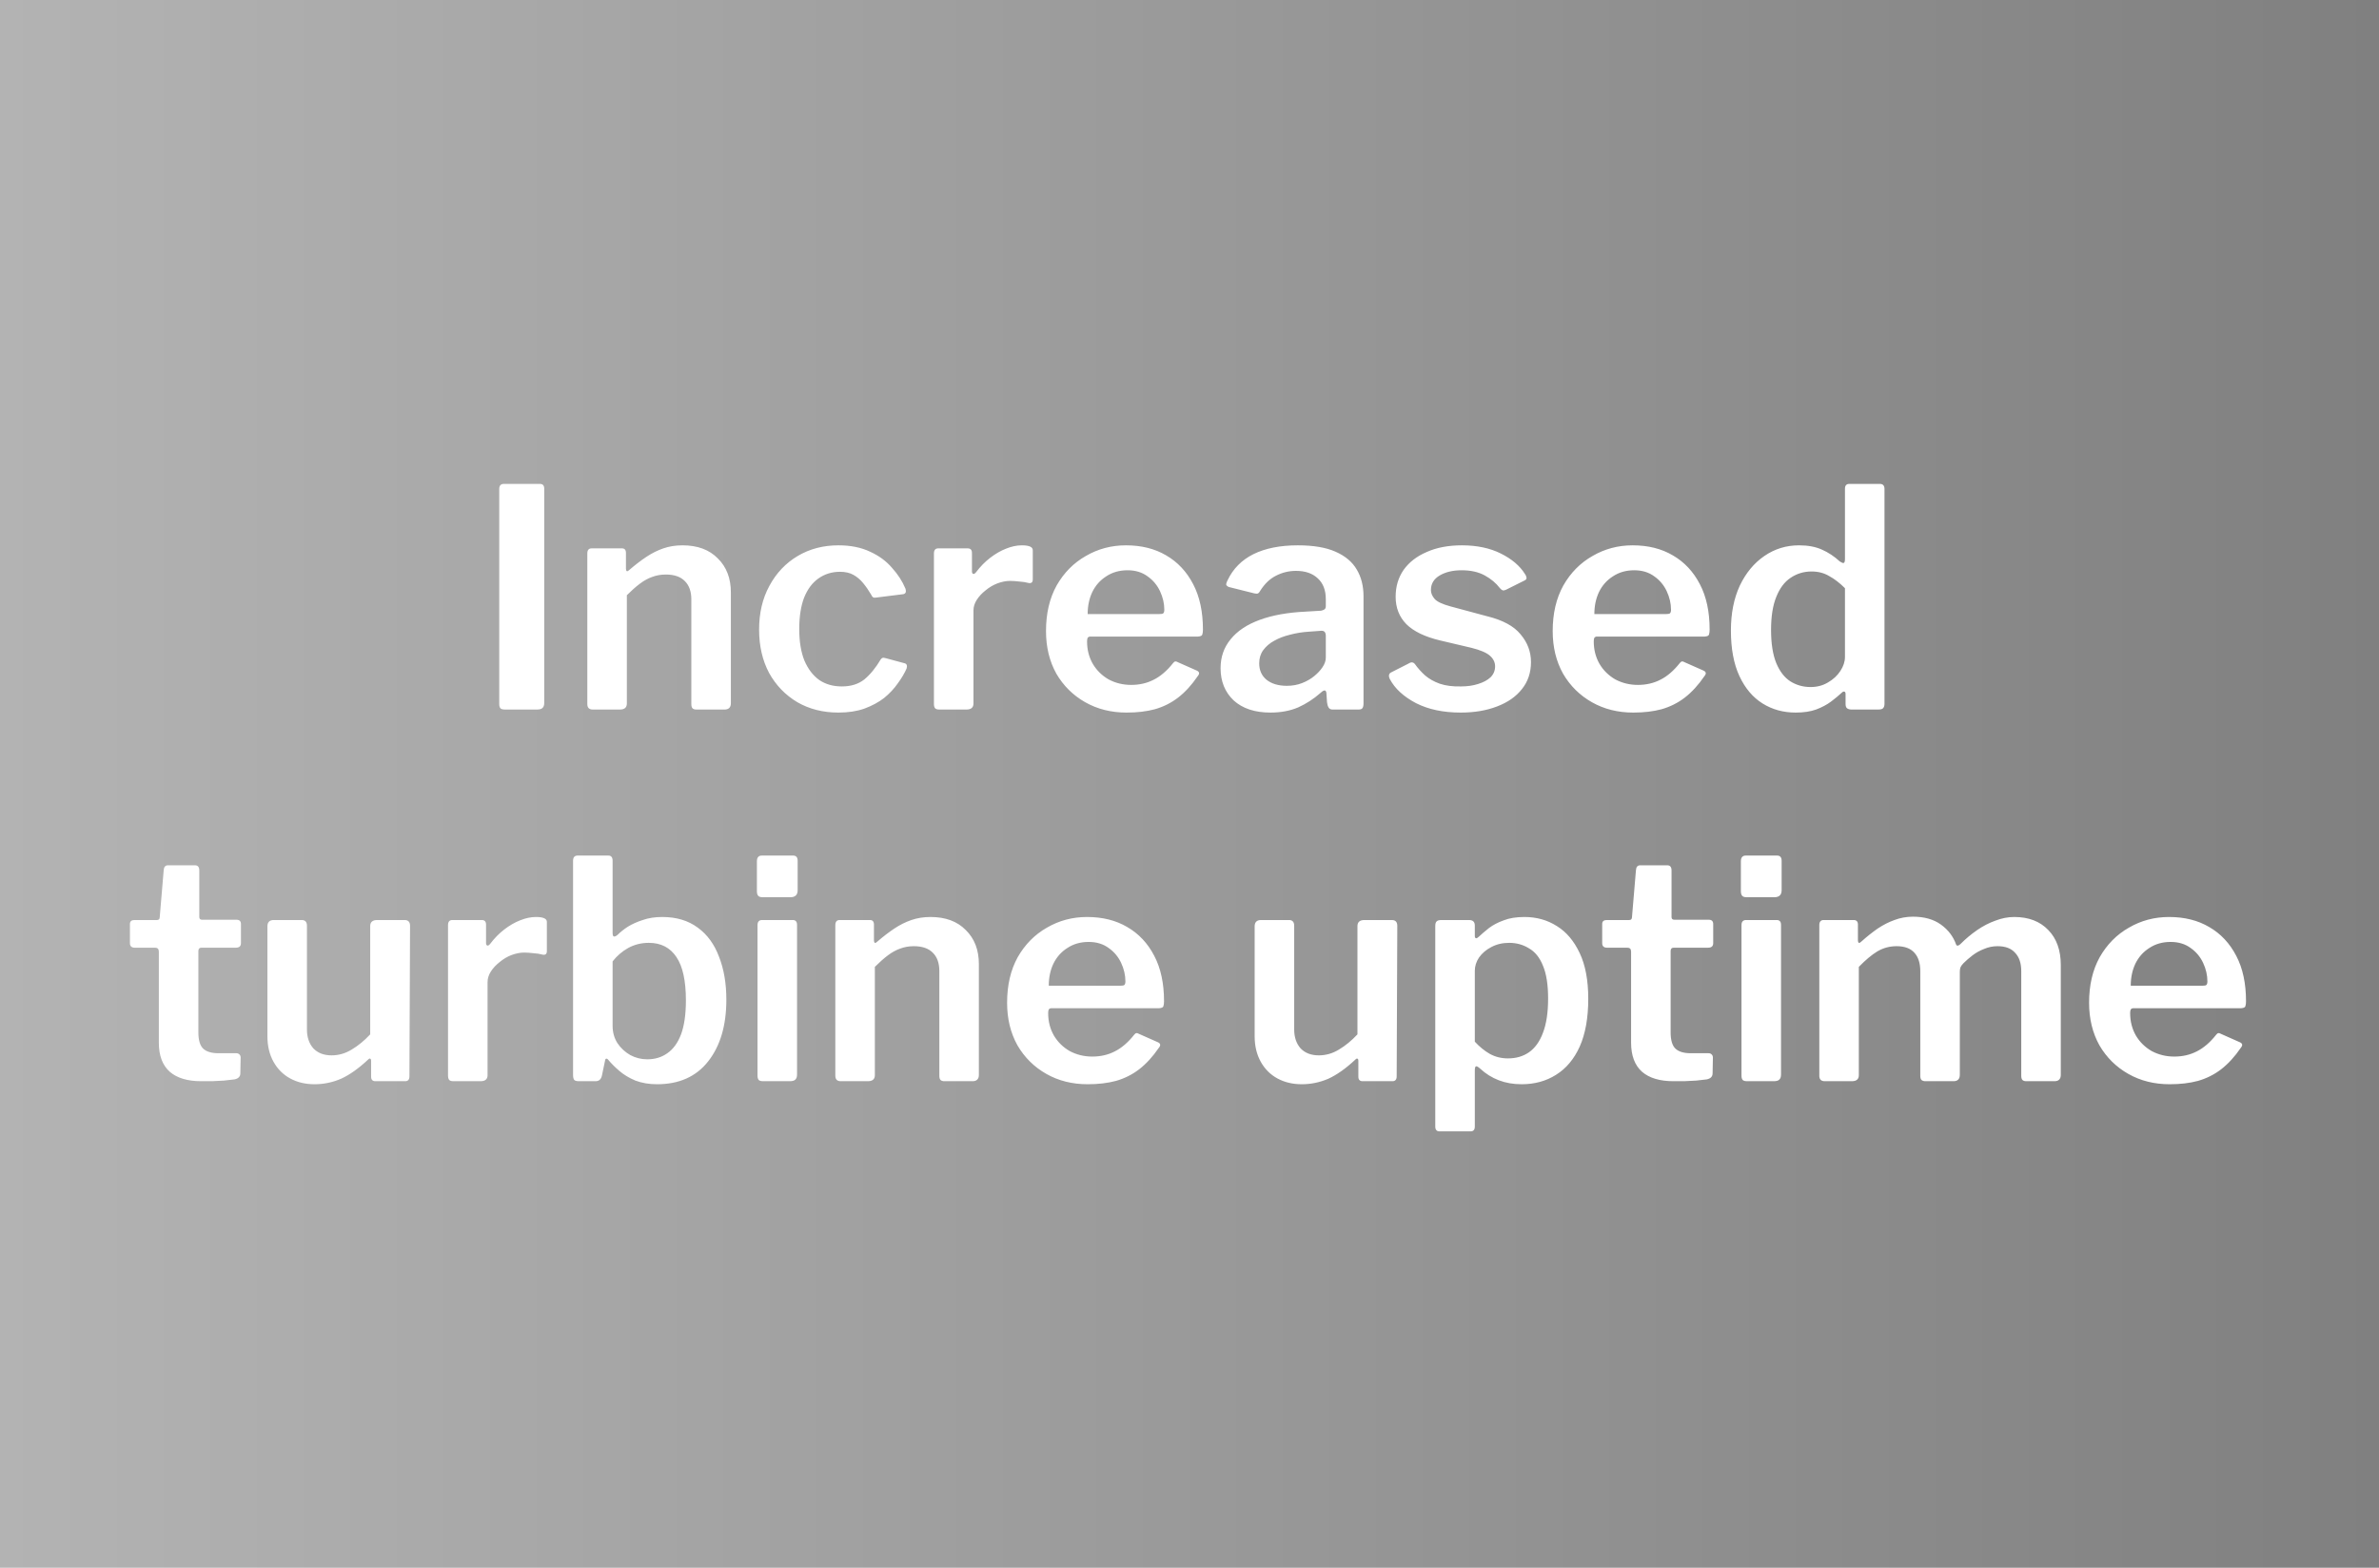 <svg width="352" height="232" viewBox="0 0 352 232" fill="none" xmlns="http://www.w3.org/2000/svg">
<rect width="352" height="232" fill="url(#paint0_linear_1075_21045)"/>
<g filter="url(#filter0_d_1075_21045)">
<path d="M79.897 71.61C80.317 71.61 80.526 71.85 80.526 72.33V104.01C80.526 104.37 80.436 104.625 80.257 104.775C80.106 104.925 79.837 105 79.447 105H74.766C74.406 105 74.166 104.94 74.046 104.82C73.927 104.67 73.867 104.46 73.867 104.19V72.375C73.867 71.865 74.091 71.61 74.541 71.61H79.897ZM87.711 105C87.171 105 86.901 104.73 86.901 104.19V81.915C86.901 81.405 87.111 81.15 87.531 81.15H92.031C92.421 81.15 92.616 81.375 92.616 81.825V84.165C92.616 84.345 92.661 84.465 92.751 84.525C92.841 84.555 92.961 84.495 93.111 84.345C93.981 83.595 94.821 82.95 95.631 82.41C96.441 81.87 97.281 81.45 98.151 81.15C99.021 80.85 99.966 80.7 100.986 80.7C103.206 80.7 104.946 81.345 106.206 82.635C107.496 83.895 108.141 85.575 108.141 87.675V104.055C108.141 104.685 107.826 105 107.196 105H103.056C102.786 105 102.591 104.94 102.471 104.82C102.351 104.7 102.291 104.49 102.291 104.19V88.71C102.291 87.54 101.976 86.64 101.346 86.01C100.716 85.35 99.771 85.02 98.511 85.02C97.791 85.02 97.116 85.14 96.486 85.38C95.886 85.59 95.286 85.92 94.686 86.37C94.086 86.82 93.441 87.39 92.751 88.08V104.1C92.751 104.7 92.406 105 91.716 105H87.711ZM124.062 80.7C125.862 80.7 127.422 81.015 128.742 81.645C130.062 82.245 131.142 83.04 131.982 84.03C132.852 84.99 133.512 86.01 133.962 87.09C134.142 87.63 133.992 87.915 133.512 87.945L129.552 88.44C129.252 88.5 129.042 88.365 128.922 88.035C128.532 87.375 128.127 86.79 127.707 86.28C127.287 85.77 126.807 85.365 126.267 85.065C125.727 84.765 125.067 84.615 124.287 84.615C123.087 84.615 122.022 84.945 121.092 85.605C120.192 86.235 119.487 87.18 118.977 88.44C118.497 89.7 118.257 91.245 118.257 93.075C118.257 94.935 118.512 96.495 119.022 97.755C119.562 99.015 120.297 99.975 121.227 100.635C122.157 101.265 123.267 101.58 124.557 101.58C125.907 101.58 127.017 101.235 127.887 100.545C128.757 99.825 129.567 98.835 130.317 97.575C130.407 97.455 130.497 97.38 130.587 97.35C130.677 97.32 130.827 97.335 131.037 97.395L133.872 98.16C134.172 98.25 134.262 98.505 134.142 98.925C133.842 99.615 133.407 100.35 132.837 101.13C132.297 101.91 131.622 102.63 130.812 103.29C130.002 103.92 129.027 104.445 127.887 104.865C126.777 105.255 125.502 105.45 124.062 105.45C121.782 105.45 119.757 104.94 117.987 103.92C116.217 102.87 114.822 101.43 113.802 99.6C112.812 97.74 112.317 95.595 112.317 93.165C112.317 90.705 112.827 88.545 113.847 86.685C114.867 84.795 116.262 83.325 118.032 82.275C119.802 81.225 121.812 80.7 124.062 80.7ZM138.996 105C138.696 105 138.486 104.94 138.366 104.82C138.246 104.67 138.186 104.46 138.186 104.19V81.915C138.186 81.405 138.396 81.15 138.816 81.15H143.181C143.601 81.15 143.811 81.375 143.811 81.825V84.57C143.811 84.75 143.871 84.87 143.991 84.93C144.111 84.96 144.246 84.885 144.396 84.705C145.056 83.835 145.761 83.115 146.511 82.545C147.291 81.945 148.071 81.495 148.851 81.195C149.661 80.865 150.441 80.7 151.191 80.7C152.271 80.7 152.811 80.94 152.811 81.42V85.74C152.811 86.16 152.616 86.34 152.226 86.28C151.776 86.16 151.296 86.085 150.786 86.055C150.306 85.995 149.856 85.965 149.436 85.965C148.866 85.965 148.251 86.085 147.591 86.325C146.961 86.565 146.376 86.91 145.836 87.36C145.296 87.78 144.861 88.245 144.531 88.755C144.201 89.265 144.036 89.79 144.036 90.33V104.1C144.036 104.7 143.691 105 143.001 105H138.996ZM160.843 94.92C160.843 96.15 161.128 97.26 161.698 98.25C162.268 99.21 163.048 99.975 164.038 100.545C165.058 101.085 166.168 101.355 167.368 101.355C168.598 101.355 169.708 101.1 170.698 100.59C171.718 100.08 172.678 99.255 173.578 98.115C173.698 97.965 173.803 97.89 173.893 97.89C173.983 97.86 174.133 97.905 174.343 98.025L177.088 99.24C177.478 99.42 177.523 99.69 177.223 100.05C176.323 101.37 175.348 102.435 174.298 103.245C173.278 104.025 172.138 104.595 170.878 104.955C169.648 105.285 168.253 105.45 166.693 105.45C164.413 105.45 162.373 104.94 160.573 103.92C158.773 102.9 157.348 101.49 156.298 99.69C155.278 97.86 154.768 95.76 154.768 93.39C154.768 90.78 155.293 88.53 156.343 86.64C157.423 84.75 158.863 83.295 160.663 82.275C162.463 81.225 164.443 80.7 166.603 80.7C168.883 80.7 170.863 81.195 172.543 82.185C174.253 83.175 175.588 84.6 176.548 86.46C177.508 88.29 177.988 90.525 177.988 93.165C177.988 93.465 177.958 93.705 177.898 93.885C177.868 94.065 177.658 94.17 177.268 94.2H161.338C161.158 94.2 161.023 94.26 160.933 94.38C160.873 94.5 160.843 94.68 160.843 94.92ZM171.508 90.87C171.808 90.87 172.003 90.84 172.093 90.78C172.213 90.69 172.273 90.51 172.273 90.24C172.273 89.31 172.063 88.395 171.643 87.495C171.223 86.595 170.608 85.86 169.798 85.29C168.988 84.69 167.998 84.39 166.828 84.39C165.628 84.39 164.578 84.69 163.678 85.29C162.778 85.86 162.088 86.64 161.608 87.63C161.158 88.59 160.933 89.67 160.933 90.87H171.508ZM195.403 102.525C194.383 103.425 193.273 104.145 192.073 104.685C190.873 105.195 189.508 105.45 187.978 105.45C185.668 105.45 183.853 104.85 182.533 103.65C181.243 102.42 180.598 100.83 180.598 98.88C180.598 97.23 181.093 95.805 182.083 94.605C183.073 93.375 184.513 92.415 186.403 91.725C188.293 91.035 190.558 90.63 193.198 90.51L195.448 90.375C195.628 90.345 195.793 90.285 195.943 90.195C196.093 90.105 196.168 89.94 196.168 89.7V88.665C196.168 87.345 195.778 86.325 194.998 85.605C194.218 84.855 193.138 84.48 191.758 84.48C190.708 84.48 189.718 84.72 188.788 85.2C187.888 85.65 187.108 86.4 186.448 87.45C186.358 87.63 186.253 87.75 186.133 87.81C186.043 87.87 185.863 87.87 185.593 87.81L181.813 86.865C181.663 86.805 181.543 86.715 181.453 86.595C181.393 86.475 181.453 86.235 181.633 85.875C182.443 84.165 183.718 82.875 185.458 82.005C187.228 81.135 189.418 80.7 192.028 80.7C194.338 80.7 196.198 81.015 197.608 81.645C199.048 82.275 200.098 83.16 200.758 84.3C201.418 85.41 201.748 86.73 201.748 88.26V104.1C201.748 104.43 201.688 104.67 201.568 104.82C201.478 104.94 201.283 105 200.983 105H197.158C196.888 105 196.693 104.895 196.573 104.685C196.453 104.475 196.378 104.22 196.348 103.92L196.258 102.57C196.198 102.06 195.913 102.045 195.403 102.525ZM196.168 94.11C196.168 93.57 195.943 93.315 195.493 93.345L193.648 93.48C192.688 93.54 191.758 93.69 190.858 93.93C189.988 94.14 189.208 94.44 188.518 94.83C187.858 95.19 187.318 95.655 186.898 96.225C186.508 96.765 186.313 97.41 186.313 98.16C186.313 99.18 186.673 99.99 187.393 100.59C188.143 101.19 189.148 101.49 190.408 101.49C191.218 101.49 191.968 101.355 192.658 101.085C193.348 100.815 193.948 100.47 194.458 100.05C194.968 99.63 195.373 99.195 195.673 98.745C196.003 98.265 196.168 97.785 196.168 97.305V94.11ZM221.936 87.045C221.366 86.295 220.616 85.665 219.686 85.155C218.756 84.645 217.616 84.39 216.266 84.39C214.976 84.39 213.896 84.645 213.026 85.155C212.156 85.665 211.721 86.385 211.721 87.315C211.721 87.765 211.901 88.2 212.261 88.62C212.621 89.04 213.416 89.415 214.646 89.745L220.001 91.185C222.341 91.755 224.006 92.655 224.996 93.885C226.016 95.085 226.526 96.45 226.526 97.98C226.526 99.54 226.076 100.875 225.176 101.985C224.306 103.095 223.076 103.95 221.486 104.55C219.926 105.15 218.141 105.45 216.131 105.45C213.551 105.45 211.346 104.985 209.516 104.055C207.686 103.095 206.396 101.91 205.646 100.5C205.556 100.32 205.511 100.155 205.511 100.005C205.511 99.825 205.586 99.675 205.736 99.555L208.391 98.205C208.631 98.055 208.826 97.995 208.976 98.025C209.126 98.055 209.246 98.13 209.336 98.25C209.786 98.88 210.296 99.45 210.866 99.96C211.466 100.47 212.186 100.875 213.026 101.175C213.896 101.475 214.946 101.61 216.176 101.58C217.106 101.58 217.946 101.46 218.696 101.22C219.476 100.98 220.091 100.65 220.541 100.23C220.991 99.78 221.216 99.24 221.216 98.61C221.216 98.01 220.961 97.485 220.451 97.035C219.941 96.585 219.026 96.195 217.706 95.865L213.116 94.785C210.836 94.245 209.156 93.435 208.076 92.355C207.026 91.275 206.501 89.925 206.501 88.305C206.501 86.805 206.891 85.485 207.671 84.345C208.481 83.205 209.621 82.32 211.091 81.69C212.561 81.03 214.301 80.7 216.311 80.7C218.531 80.7 220.451 81.105 222.071 81.915C223.691 82.725 224.876 83.73 225.626 84.93C225.746 85.08 225.821 85.245 225.851 85.425C225.911 85.605 225.836 85.755 225.626 85.875L222.836 87.27C222.656 87.36 222.491 87.39 222.341 87.36C222.191 87.3 222.056 87.195 221.936 87.045ZM235.814 94.92C235.814 96.15 236.099 97.26 236.669 98.25C237.239 99.21 238.019 99.975 239.009 100.545C240.029 101.085 241.139 101.355 242.339 101.355C243.569 101.355 244.679 101.1 245.669 100.59C246.689 100.08 247.649 99.255 248.549 98.115C248.669 97.965 248.774 97.89 248.864 97.89C248.954 97.86 249.104 97.905 249.314 98.025L252.059 99.24C252.449 99.42 252.494 99.69 252.194 100.05C251.294 101.37 250.319 102.435 249.269 103.245C248.249 104.025 247.109 104.595 245.849 104.955C244.619 105.285 243.224 105.45 241.664 105.45C239.384 105.45 237.344 104.94 235.544 103.92C233.744 102.9 232.319 101.49 231.269 99.69C230.249 97.86 229.739 95.76 229.739 93.39C229.739 90.78 230.264 88.53 231.314 86.64C232.394 84.75 233.834 83.295 235.634 82.275C237.434 81.225 239.414 80.7 241.574 80.7C243.854 80.7 245.834 81.195 247.514 82.185C249.224 83.175 250.559 84.6 251.519 86.46C252.479 88.29 252.959 90.525 252.959 93.165C252.959 93.465 252.929 93.705 252.869 93.885C252.839 94.065 252.629 94.17 252.239 94.2H236.309C236.129 94.2 235.994 94.26 235.904 94.38C235.844 94.5 235.814 94.68 235.814 94.92ZM246.479 90.87C246.779 90.87 246.974 90.84 247.064 90.78C247.184 90.69 247.244 90.51 247.244 90.24C247.244 89.31 247.034 88.395 246.614 87.495C246.194 86.595 245.579 85.86 244.769 85.29C243.959 84.69 242.969 84.39 241.799 84.39C240.599 84.39 239.549 84.69 238.649 85.29C237.749 85.86 237.059 86.64 236.579 87.63C236.129 88.59 235.904 89.67 235.904 90.87H246.479ZM273.928 105C273.688 105 273.478 104.94 273.298 104.82C273.148 104.7 273.073 104.49 273.073 104.19V102.705C273.073 102.495 273.013 102.375 272.893 102.345C272.773 102.315 272.638 102.375 272.488 102.525C272.038 102.945 271.513 103.38 270.913 103.83C270.313 104.28 269.578 104.67 268.708 105C267.868 105.3 266.863 105.45 265.693 105.45C263.863 105.45 262.228 105 260.788 104.1C259.348 103.2 258.208 101.85 257.368 100.05C256.528 98.25 256.108 96 256.108 93.3C256.108 90.78 256.543 88.575 257.413 86.685C258.313 84.795 259.528 83.325 261.058 82.275C262.588 81.225 264.298 80.7 266.188 80.7C267.508 80.7 268.633 80.91 269.563 81.33C270.523 81.75 271.408 82.335 272.218 83.085C272.488 83.265 272.683 83.34 272.803 83.31C272.923 83.25 272.983 83.055 272.983 82.725V72.33C272.983 71.85 273.193 71.61 273.613 71.61H278.158C278.608 71.61 278.833 71.865 278.833 72.375V104.145C278.833 104.445 278.758 104.67 278.608 104.82C278.488 104.94 278.248 105 277.888 105H273.928ZM272.983 87.045C272.203 86.265 271.423 85.665 270.643 85.245C269.893 84.795 269.023 84.57 268.033 84.57C266.893 84.57 265.858 84.885 264.928 85.515C264.028 86.115 263.323 87.06 262.813 88.35C262.303 89.61 262.048 91.23 262.048 93.21C262.048 95.22 262.303 96.855 262.813 98.115C263.323 99.345 264.013 100.245 264.883 100.815C265.783 101.385 266.788 101.67 267.898 101.67C268.858 101.67 269.713 101.445 270.463 100.995C271.243 100.545 271.858 99.975 272.308 99.285C272.758 98.595 272.983 97.905 272.983 97.215V87.045ZM29.801 140.245C29.501 140.245 29.351 140.41 29.351 140.74V152.755C29.351 153.925 29.591 154.735 30.071 155.185C30.551 155.635 31.301 155.86 32.321 155.86H34.976C35.156 155.86 35.306 155.92 35.426 156.04C35.546 156.16 35.606 156.31 35.606 156.49L35.561 158.83C35.561 159.31 35.276 159.61 34.706 159.73C34.256 159.79 33.731 159.85 33.131 159.91C32.531 159.94 31.931 159.97 31.331 160C30.761 160 30.236 160 29.756 160C27.746 160 26.201 159.535 25.121 158.605C24.041 157.645 23.501 156.205 23.501 154.285V140.83C23.501 140.44 23.321 140.245 22.961 140.245H19.946C19.466 140.245 19.226 140.02 19.226 139.57V136.735C19.226 136.345 19.451 136.15 19.901 136.15H23.231C23.501 136.15 23.636 136 23.636 135.7L24.221 128.77C24.251 128.29 24.461 128.05 24.851 128.05H28.856C29.276 128.05 29.486 128.305 29.486 128.815V135.7C29.486 135.97 29.621 136.105 29.891 136.105H34.976C35.426 136.105 35.651 136.315 35.651 136.735V139.57C35.651 140.02 35.396 140.245 34.886 140.245H29.801ZM49.061 156.175C50.111 156.175 51.101 155.89 52.031 155.32C52.991 154.75 53.906 154 54.776 153.07V137.05C54.776 136.45 55.121 136.15 55.811 136.15H59.861C60.401 136.15 60.671 136.435 60.671 137.005L60.581 159.28C60.581 159.76 60.371 160 59.951 160H55.541C55.121 160 54.911 159.775 54.911 159.325V156.94C54.911 156.79 54.866 156.7 54.776 156.67C54.716 156.61 54.611 156.655 54.461 156.805C53.051 158.125 51.716 159.07 50.456 159.64C49.196 160.18 47.891 160.45 46.541 160.45C45.191 160.45 43.991 160.165 42.941 159.595C41.891 159.025 41.066 158.2 40.466 157.12C39.866 156.04 39.566 154.78 39.566 153.34V137.095C39.566 136.465 39.881 136.15 40.511 136.15H44.651C45.161 136.15 45.416 136.435 45.416 137.005V152.35C45.416 153.49 45.731 154.42 46.361 155.14C47.021 155.83 47.921 156.175 49.061 156.175ZM67.101 160C66.801 160 66.591 159.94 66.471 159.82C66.351 159.67 66.291 159.46 66.291 159.19V136.915C66.291 136.405 66.501 136.15 66.921 136.15H71.286C71.706 136.15 71.916 136.375 71.916 136.825V139.57C71.916 139.75 71.976 139.87 72.096 139.93C72.216 139.96 72.351 139.885 72.501 139.705C73.161 138.835 73.866 138.115 74.616 137.545C75.396 136.945 76.176 136.495 76.956 136.195C77.766 135.865 78.546 135.7 79.296 135.7C80.376 135.7 80.916 135.94 80.916 136.42V140.74C80.916 141.16 80.721 141.34 80.331 141.28C79.881 141.16 79.401 141.085 78.891 141.055C78.411 140.995 77.961 140.965 77.541 140.965C76.971 140.965 76.356 141.085 75.696 141.325C75.066 141.565 74.481 141.91 73.941 142.36C73.401 142.78 72.966 143.245 72.636 143.755C72.306 144.265 72.141 144.79 72.141 145.33V159.1C72.141 159.7 71.796 160 71.106 160H67.101ZM85.692 160C85.332 160 85.092 159.94 84.972 159.82C84.852 159.67 84.792 159.43 84.792 159.1V127.375C84.792 126.865 85.017 126.61 85.467 126.61H90.012C90.432 126.61 90.642 126.865 90.642 127.375V138.04C90.642 138.37 90.702 138.55 90.822 138.58C90.972 138.61 91.152 138.535 91.362 138.355C91.782 137.935 92.292 137.53 92.892 137.14C93.522 136.75 94.257 136.42 95.097 136.15C95.937 135.85 96.897 135.7 97.977 135.7C100.077 135.7 101.832 136.225 103.242 137.275C104.652 138.295 105.702 139.735 106.392 141.595C107.112 143.425 107.472 145.54 107.472 147.94C107.472 151.75 106.572 154.795 104.772 157.075C103.002 159.325 100.482 160.45 97.212 160.45C96.042 160.45 94.977 160.27 94.017 159.91C93.087 159.52 92.292 159.04 91.632 158.47C90.972 157.9 90.432 157.36 90.012 156.85C89.892 156.7 89.787 156.64 89.697 156.67C89.607 156.67 89.547 156.775 89.517 156.985L89.067 159.145C88.947 159.715 88.632 160 88.122 160H85.692ZM90.642 151.81C90.642 152.77 90.882 153.625 91.362 154.375C91.842 155.095 92.472 155.68 93.252 156.13C94.032 156.55 94.872 156.76 95.772 156.76C96.912 156.76 97.902 156.46 98.742 155.86C99.612 155.26 100.287 154.33 100.767 153.07C101.247 151.78 101.487 150.1 101.487 148.03C101.487 145.15 101.022 143.02 100.092 141.64C99.162 140.23 97.797 139.525 95.997 139.525C94.887 139.525 93.867 139.78 92.937 140.29C92.037 140.8 91.272 141.46 90.642 142.27V151.81ZM117.932 159.01C117.932 159.37 117.842 159.625 117.662 159.775C117.512 159.925 117.242 160 116.852 160H112.937C112.607 160 112.382 159.94 112.262 159.82C112.142 159.67 112.082 159.46 112.082 159.19V136.915C112.082 136.405 112.307 136.15 112.757 136.15H117.302C117.722 136.15 117.932 136.39 117.932 136.87V159.01ZM118.022 131.74C118.022 132.43 117.662 132.775 116.942 132.775H112.847C112.517 132.775 112.292 132.7 112.172 132.55C112.052 132.4 111.992 132.175 111.992 131.875V127.465C111.992 126.895 112.232 126.61 112.712 126.61H117.347C117.797 126.61 118.022 126.865 118.022 127.375V131.74ZM124.406 160C123.866 160 123.596 159.73 123.596 159.19V136.915C123.596 136.405 123.806 136.15 124.226 136.15H128.726C129.116 136.15 129.311 136.375 129.311 136.825V139.165C129.311 139.345 129.356 139.465 129.446 139.525C129.536 139.555 129.656 139.495 129.806 139.345C130.676 138.595 131.516 137.95 132.326 137.41C133.136 136.87 133.976 136.45 134.846 136.15C135.716 135.85 136.661 135.7 137.681 135.7C139.901 135.7 141.641 136.345 142.901 137.635C144.191 138.895 144.836 140.575 144.836 142.675V159.055C144.836 159.685 144.521 160 143.891 160H139.751C139.481 160 139.286 159.94 139.166 159.82C139.046 159.7 138.986 159.49 138.986 159.19V143.71C138.986 142.54 138.671 141.64 138.041 141.01C137.411 140.35 136.466 140.02 135.206 140.02C134.486 140.02 133.811 140.14 133.181 140.38C132.581 140.59 131.981 140.92 131.381 141.37C130.781 141.82 130.136 142.39 129.446 143.08V159.1C129.446 159.7 129.101 160 128.411 160H124.406ZM155.087 149.92C155.087 151.15 155.372 152.26 155.942 153.25C156.512 154.21 157.292 154.975 158.282 155.545C159.302 156.085 160.412 156.355 161.612 156.355C162.842 156.355 163.952 156.1 164.942 155.59C165.962 155.08 166.922 154.255 167.822 153.115C167.942 152.965 168.047 152.89 168.137 152.89C168.227 152.86 168.377 152.905 168.587 153.025L171.332 154.24C171.722 154.42 171.767 154.69 171.467 155.05C170.567 156.37 169.592 157.435 168.542 158.245C167.522 159.025 166.382 159.595 165.122 159.955C163.892 160.285 162.497 160.45 160.937 160.45C158.657 160.45 156.617 159.94 154.817 158.92C153.017 157.9 151.592 156.49 150.542 154.69C149.522 152.86 149.012 150.76 149.012 148.39C149.012 145.78 149.537 143.53 150.587 141.64C151.667 139.75 153.107 138.295 154.907 137.275C156.707 136.225 158.687 135.7 160.847 135.7C163.127 135.7 165.107 136.195 166.787 137.185C168.497 138.175 169.832 139.6 170.792 141.46C171.752 143.29 172.232 145.525 172.232 148.165C172.232 148.465 172.202 148.705 172.142 148.885C172.112 149.065 171.902 149.17 171.512 149.2H155.582C155.402 149.2 155.267 149.26 155.177 149.38C155.117 149.5 155.087 149.68 155.087 149.92ZM165.752 145.87C166.052 145.87 166.247 145.84 166.337 145.78C166.457 145.69 166.517 145.51 166.517 145.24C166.517 144.31 166.307 143.395 165.887 142.495C165.467 141.595 164.852 140.86 164.042 140.29C163.232 139.69 162.242 139.39 161.072 139.39C159.872 139.39 158.822 139.69 157.922 140.29C157.022 140.86 156.332 141.64 155.852 142.63C155.402 143.59 155.177 144.67 155.177 145.87H165.752ZM195.135 156.175C196.185 156.175 197.175 155.89 198.105 155.32C199.065 154.75 199.98 154 200.85 153.07V137.05C200.85 136.45 201.195 136.15 201.885 136.15H205.935C206.475 136.15 206.745 136.435 206.745 137.005L206.655 159.28C206.655 159.76 206.445 160 206.025 160H201.615C201.195 160 200.985 159.775 200.985 159.325V156.94C200.985 156.79 200.94 156.7 200.85 156.67C200.79 156.61 200.685 156.655 200.535 156.805C199.125 158.125 197.79 159.07 196.53 159.64C195.27 160.18 193.965 160.45 192.615 160.45C191.265 160.45 190.065 160.165 189.015 159.595C187.965 159.025 187.14 158.2 186.54 157.12C185.94 156.04 185.64 154.78 185.64 153.34V137.095C185.64 136.465 185.955 136.15 186.585 136.15H190.725C191.235 136.15 191.49 136.435 191.49 137.005V152.35C191.49 153.49 191.805 154.42 192.435 155.14C193.095 155.83 193.995 156.175 195.135 156.175ZM217.36 136.15C217.93 136.15 218.215 136.42 218.215 136.96V138.49C218.215 138.7 218.275 138.82 218.395 138.85C218.515 138.85 218.65 138.775 218.8 138.625C219.25 138.205 219.76 137.77 220.33 137.32C220.93 136.87 221.65 136.495 222.49 136.195C223.33 135.865 224.35 135.7 225.55 135.7C227.35 135.7 228.955 136.15 230.365 137.05C231.775 137.92 232.9 139.255 233.74 141.055C234.58 142.825 235 145.075 235 147.805C235 150.625 234.58 152.98 233.74 154.87C232.9 156.73 231.73 158.125 230.23 159.055C228.76 159.985 227.065 160.45 225.145 160.45C223.915 160.45 222.79 160.255 221.77 159.865C220.75 159.475 219.835 158.905 219.025 158.155C218.725 157.885 218.515 157.765 218.395 157.795C218.275 157.825 218.215 158.035 218.215 158.425V166.705C218.215 167.185 218.005 167.425 217.585 167.425H212.995C212.575 167.425 212.365 167.185 212.365 166.705V137.05C212.365 136.72 212.425 136.495 212.545 136.375C212.665 136.225 212.905 136.15 213.265 136.15H217.36ZM218.215 154.15C218.905 154.9 219.64 155.5 220.42 155.95C221.23 156.4 222.13 156.625 223.12 156.625C224.32 156.625 225.355 156.325 226.225 155.725C227.125 155.095 227.815 154.135 228.295 152.845C228.805 151.525 229.06 149.83 229.06 147.76C229.06 145.72 228.805 144.1 228.295 142.9C227.815 141.7 227.125 140.845 226.225 140.335C225.355 139.795 224.38 139.525 223.3 139.525C222.31 139.525 221.425 139.735 220.645 140.155C219.895 140.545 219.295 141.055 218.845 141.685C218.425 142.315 218.215 142.975 218.215 143.665V154.15ZM247.638 140.245C247.338 140.245 247.188 140.41 247.188 140.74V152.755C247.188 153.925 247.428 154.735 247.908 155.185C248.388 155.635 249.138 155.86 250.158 155.86H252.813C252.993 155.86 253.143 155.92 253.263 156.04C253.383 156.16 253.443 156.31 253.443 156.49L253.398 158.83C253.398 159.31 253.113 159.61 252.543 159.73C252.093 159.79 251.568 159.85 250.968 159.91C250.368 159.94 249.768 159.97 249.168 160C248.598 160 248.073 160 247.593 160C245.583 160 244.038 159.535 242.958 158.605C241.878 157.645 241.338 156.205 241.338 154.285V140.83C241.338 140.44 241.158 140.245 240.798 140.245H237.783C237.303 140.245 237.063 140.02 237.063 139.57V136.735C237.063 136.345 237.288 136.15 237.738 136.15H241.068C241.338 136.15 241.473 136 241.473 135.7L242.058 128.77C242.088 128.29 242.298 128.05 242.688 128.05H246.693C247.113 128.05 247.323 128.305 247.323 128.815V135.7C247.323 135.97 247.458 136.105 247.728 136.105H252.813C253.263 136.105 253.488 136.315 253.488 136.735V139.57C253.488 140.02 253.233 140.245 252.723 140.245H247.638ZM263.523 159.01C263.523 159.37 263.433 159.625 263.253 159.775C263.103 159.925 262.833 160 262.443 160H258.528C258.198 160 257.973 159.94 257.853 159.82C257.733 159.67 257.673 159.46 257.673 159.19V136.915C257.673 136.405 257.898 136.15 258.348 136.15H262.893C263.313 136.15 263.523 136.39 263.523 136.87V159.01ZM263.613 131.74C263.613 132.43 263.253 132.775 262.533 132.775H258.438C258.108 132.775 257.883 132.7 257.763 132.55C257.643 132.4 257.583 132.175 257.583 131.875V127.465C257.583 126.895 257.823 126.61 258.303 126.61H262.938C263.388 126.61 263.613 126.865 263.613 127.375V131.74ZM269.997 160C269.457 160 269.187 159.73 269.187 159.19V136.915C269.187 136.405 269.397 136.15 269.817 136.15H274.272C274.692 136.15 274.902 136.375 274.902 136.825V139.165C274.902 139.345 274.947 139.465 275.037 139.525C275.127 139.555 275.247 139.495 275.397 139.345C276.237 138.595 277.047 137.95 277.827 137.41C278.637 136.87 279.462 136.45 280.302 136.15C281.172 135.82 282.087 135.655 283.047 135.655C284.727 135.655 286.107 136.045 287.187 136.825C288.267 137.605 289.017 138.595 289.437 139.795C289.497 139.915 289.587 139.96 289.707 139.93C289.827 139.9 289.947 139.825 290.067 139.705C290.847 138.925 291.672 138.235 292.542 137.635C293.412 137.035 294.312 136.57 295.242 136.24C296.172 135.88 297.102 135.7 298.032 135.7C300.162 135.7 301.842 136.345 303.072 137.635C304.302 138.895 304.917 140.62 304.917 142.81V159.055C304.917 159.685 304.602 160 303.972 160H299.832C299.562 160 299.367 159.94 299.247 159.82C299.127 159.7 299.067 159.49 299.067 159.19V143.71C299.067 142.54 298.767 141.64 298.167 141.01C297.597 140.35 296.727 140.02 295.557 140.02C294.867 140.02 294.207 140.155 293.577 140.425C292.947 140.665 292.377 140.98 291.867 141.37C291.357 141.76 290.907 142.15 290.517 142.54C290.307 142.75 290.157 142.96 290.067 143.17C290.007 143.35 289.977 143.575 289.977 143.845V159.055C289.977 159.685 289.662 160 289.032 160H284.892C284.652 160 284.457 159.94 284.307 159.82C284.187 159.7 284.127 159.49 284.127 159.19V143.71C284.127 142.54 283.842 141.64 283.272 141.01C282.702 140.35 281.817 140.02 280.617 140.02C279.597 140.02 278.652 140.275 277.782 140.785C276.942 141.295 276.027 142.06 275.037 143.08V159.1C275.037 159.7 274.692 160 274.002 160H269.997ZM315.179 149.92C315.179 151.15 315.464 152.26 316.034 153.25C316.604 154.21 317.384 154.975 318.374 155.545C319.394 156.085 320.504 156.355 321.704 156.355C322.934 156.355 324.044 156.1 325.034 155.59C326.054 155.08 327.014 154.255 327.914 153.115C328.034 152.965 328.139 152.89 328.229 152.89C328.319 152.86 328.469 152.905 328.679 153.025L331.424 154.24C331.814 154.42 331.859 154.69 331.559 155.05C330.659 156.37 329.684 157.435 328.634 158.245C327.614 159.025 326.474 159.595 325.214 159.955C323.984 160.285 322.589 160.45 321.029 160.45C318.749 160.45 316.709 159.94 314.909 158.92C313.109 157.9 311.684 156.49 310.634 154.69C309.614 152.86 309.104 150.76 309.104 148.39C309.104 145.78 309.629 143.53 310.679 141.64C311.759 139.75 313.199 138.295 314.999 137.275C316.799 136.225 318.779 135.7 320.939 135.7C323.219 135.7 325.199 136.195 326.879 137.185C328.589 138.175 329.924 139.6 330.884 141.46C331.844 143.29 332.324 145.525 332.324 148.165C332.324 148.465 332.294 148.705 332.234 148.885C332.204 149.065 331.994 149.17 331.604 149.2H315.674C315.494 149.2 315.359 149.26 315.269 149.38C315.209 149.5 315.179 149.68 315.179 149.92ZM325.844 145.87C326.144 145.87 326.339 145.84 326.429 145.78C326.549 145.69 326.609 145.51 326.609 145.24C326.609 144.31 326.399 143.395 325.979 142.495C325.559 141.595 324.944 140.86 324.134 140.29C323.324 139.69 322.334 139.39 321.164 139.39C319.964 139.39 318.914 139.69 318.014 140.29C317.114 140.86 316.424 141.64 315.944 142.63C315.494 143.59 315.269 144.67 315.269 145.87H325.844Z" fill="white"/>
</g>
<defs>
<filter id="filter0_d_1075_21045" x="4.226" y="56.61" width="343.098" height="125.815" filterUnits="userSpaceOnUse" color-interpolation-filters="sRGB">
<feFlood flood-opacity="0" result="BackgroundImageFix"/>
<feColorMatrix in="SourceAlpha" type="matrix" values="0 0 0 0 0 0 0 0 0 0 0 0 0 0 0 0 0 0 127 0" result="hardAlpha"/>
<feOffset/>
<feGaussianBlur stdDeviation="7.5"/>
<feComposite in2="hardAlpha" operator="out"/>
<feColorMatrix type="matrix" values="0 0 0 0 0 0 0 0 0 0 0 0 0 0 0 0 0 0 0.2 0"/>
<feBlend mode="normal" in2="BackgroundImageFix" result="effect1_dropShadow_1075_21045"/>
<feBlend mode="normal" in="SourceGraphic" in2="effect1_dropShadow_1075_21045" result="shape"/>
</filter>
<linearGradient id="paint0_linear_1075_21045" x1="0" y1="116" x2="352" y2="116" gradientUnits="userSpaceOnUse">
<stop stop-color="#B3B3B3"/>
<stop offset="1" stop-color="#808080"/>
</linearGradient>
</defs>
</svg>
